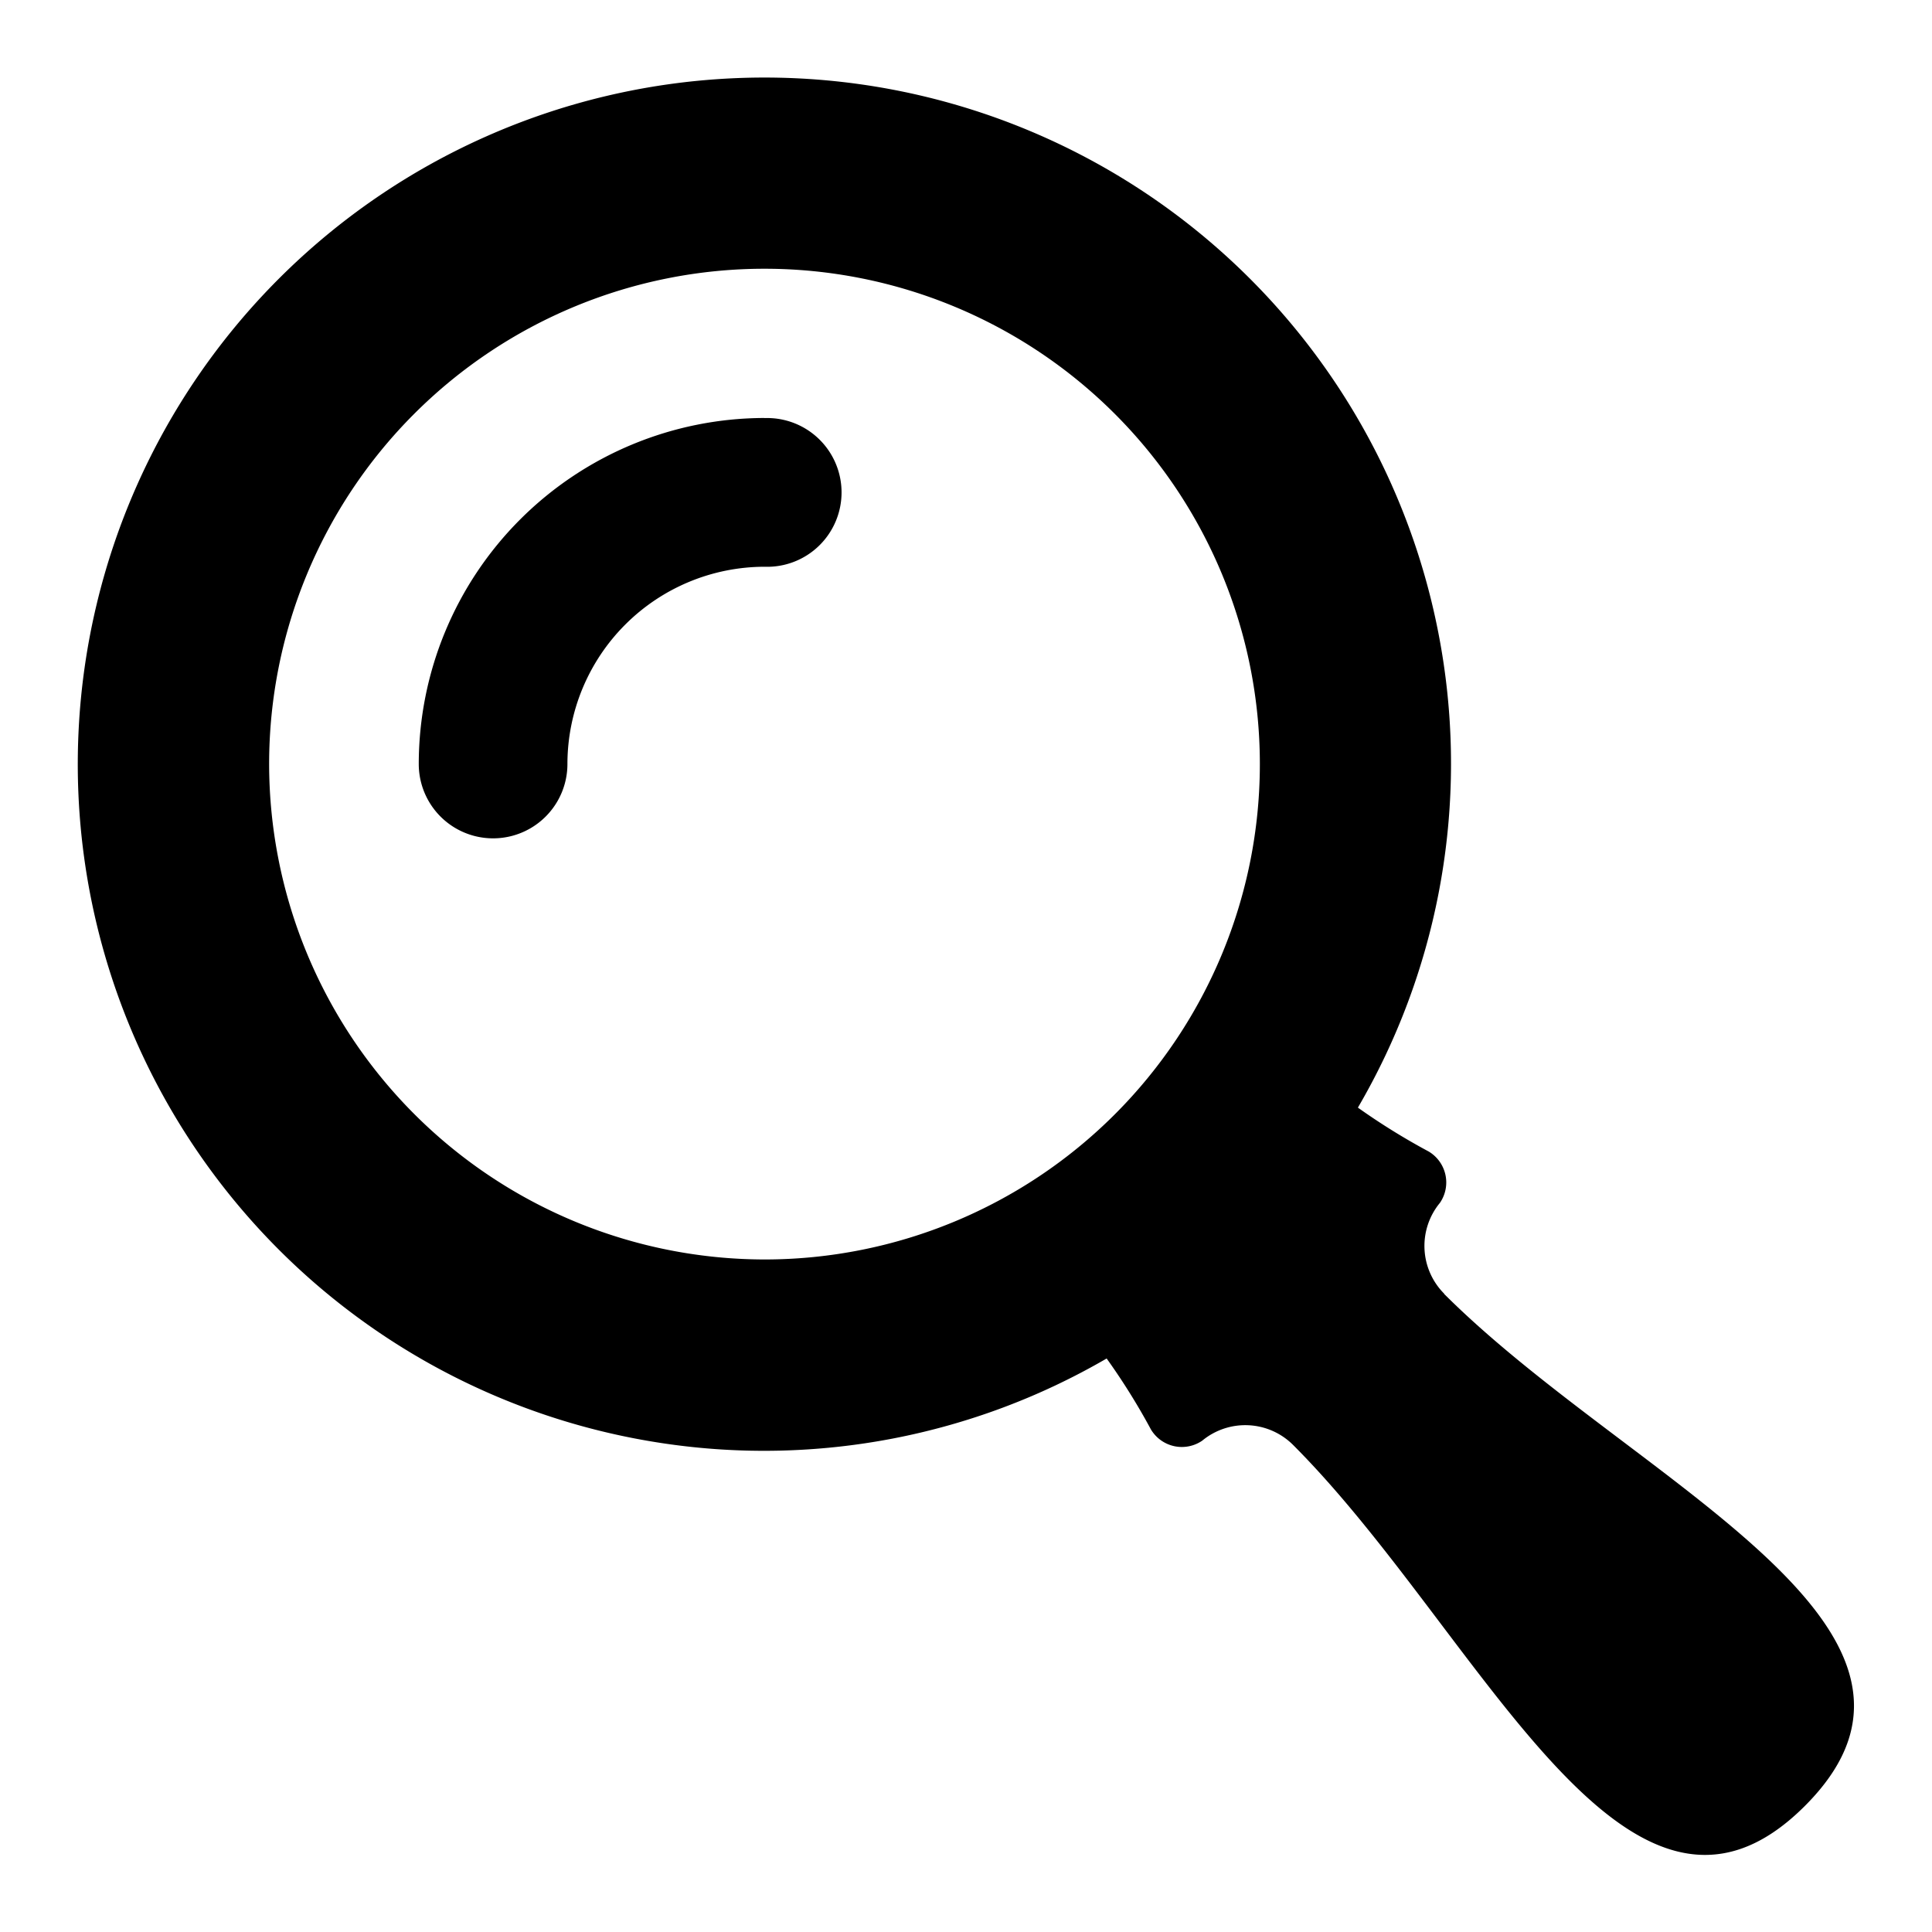 <svg xmlns="http://www.w3.org/2000/svg" xmlns:xlink="http://www.w3.org/1999/xlink" width="20" height="20" viewBox="0 0 20 20">
  <defs>
    <clipPath id="clip-path">
      <rect id="長方形_471" data-name="長方形 471" width="18.386" height="18.402" fill="none"/>
    </clipPath>
  </defs>
  <g id="グループ_237" data-name="グループ 237" transform="translate(-280 -1293)">
    <rect id="長方形_376" data-name="長方形 376" width="20" height="20" transform="translate(280 1293)" fill="none"/>
    <g id="グループ_197" data-name="グループ 197" transform="translate(280.807 1293.799)">
      <g id="グループ_180" data-name="グループ 180" transform="translate(0 0)" clip-path="url(#clip-path)">
        <path id="パス_153" data-name="パス 153" d="M14.734,11.151a3.585,3.585,0,0,0-3.579,3.582.769.769,0,1,0,1.539,0,2.044,2.044,0,0,1,2.04-2.042.77.77,0,1,0,0-1.539" transform="translate(-7.627 -7.623)"/>
        <path id="パス_154" data-name="パス 154" d="M14.143,12.593a.7.7,0,0,1-.044-.94.373.373,0,0,0-.117-.532,6.844,6.844,0,0,1-.732-.454,7.059,7.059,0,0,0,.888-4.593,7.108,7.108,0,1,0-8.067,8.07,7.058,7.058,0,0,0,4.578-.88,6.8,6.8,0,0,1,.458.734.373.373,0,0,0,.531.117.7.7,0,0,1,.94.043c1.937,1.937,3.453,5.586,5.3,3.737s-1.8-3.366-3.736-5.3M1.979,7.11a5.128,5.128,0,1,1,5.128,5.129A5.135,5.135,0,0,1,1.979,7.11" transform="translate(0 0)"/>
      </g>
    </g>
  </g>
</svg>

